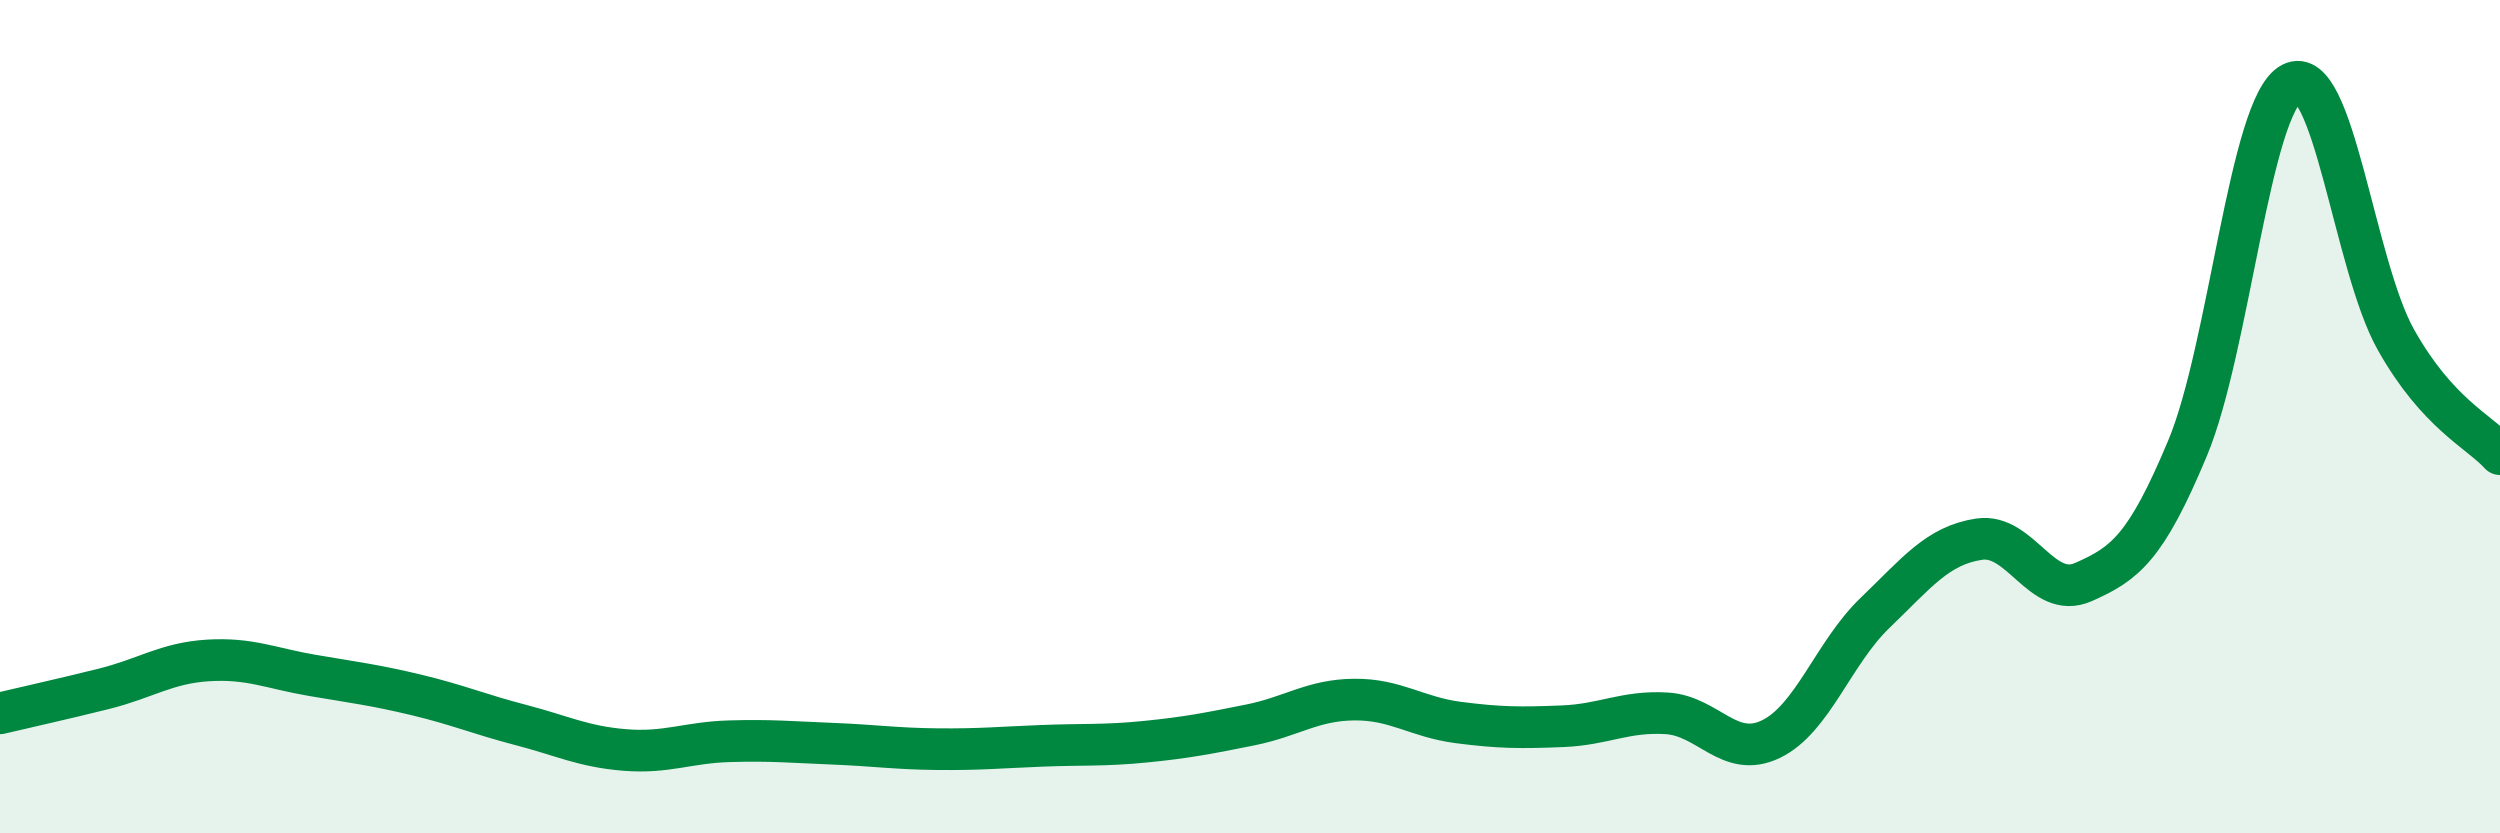 
    <svg width="60" height="20" viewBox="0 0 60 20" xmlns="http://www.w3.org/2000/svg">
      <path
        d="M 0,17.12 C 0.5,17 1.5,16.78 2.5,16.53 C 3.5,16.28 4,15.91 5,15.85 C 6,15.79 6.5,16.04 7.5,16.21 C 8.5,16.38 9,16.44 10,16.68 C 11,16.92 11.5,17.14 12.5,17.4 C 13.5,17.66 14,17.92 15,18 C 16,18.08 16.5,17.82 17.5,17.79 C 18.5,17.76 19,17.81 20,17.85 C 21,17.89 21.5,17.97 22.5,17.98 C 23.5,17.99 24,17.94 25,17.9 C 26,17.86 26.5,17.9 27.5,17.8 C 28.5,17.7 29,17.6 30,17.4 C 31,17.2 31.5,16.8 32.5,16.79 C 33.5,16.78 34,17.21 35,17.34 C 36,17.47 36.5,17.47 37.5,17.43 C 38.5,17.39 39,17.06 40,17.12 C 41,17.18 41.5,18.22 42.5,17.74 C 43.5,17.26 44,15.67 45,14.71 C 46,13.75 46.5,13.09 47.5,12.94 C 48.5,12.79 49,14.41 50,13.97 C 51,13.53 51.5,13.15 52.5,10.76 C 53.5,8.37 54,2.52 55,2 C 56,1.48 56.5,6.37 57.5,8.15 C 58.5,9.93 59.5,10.35 60,10.9L60 20L0 20Z"
        fill="#008740"
        opacity="0.1"
        stroke-linecap="round"
        stroke-linejoin="round"
      />
      <path
        d="M 0,17.12 C 0.5,17 1.5,16.78 2.5,16.53 C 3.5,16.28 4,15.91 5,15.85 C 6,15.79 6.5,16.04 7.5,16.21 C 8.5,16.38 9,16.44 10,16.68 C 11,16.92 11.5,17.14 12.5,17.4 C 13.5,17.66 14,17.92 15,18 C 16,18.08 16.5,17.82 17.5,17.79 C 18.5,17.76 19,17.81 20,17.85 C 21,17.89 21.5,17.97 22.5,17.98 C 23.5,17.99 24,17.94 25,17.9 C 26,17.86 26.5,17.9 27.5,17.8 C 28.5,17.7 29,17.6 30,17.4 C 31,17.2 31.5,16.8 32.5,16.79 C 33.5,16.78 34,17.21 35,17.34 C 36,17.47 36.5,17.47 37.5,17.43 C 38.5,17.39 39,17.06 40,17.12 C 41,17.18 41.5,18.22 42.5,17.74 C 43.5,17.26 44,15.67 45,14.71 C 46,13.75 46.5,13.09 47.5,12.94 C 48.5,12.79 49,14.41 50,13.97 C 51,13.53 51.5,13.15 52.5,10.76 C 53.5,8.37 54,2.52 55,2 C 56,1.48 56.5,6.37 57.5,8.15 C 58.5,9.93 59.5,10.35 60,10.9"
        stroke="#008740"
        stroke-width="1"
        fill="none"
        stroke-linecap="round"
        stroke-linejoin="round"
      />
    </svg>
  